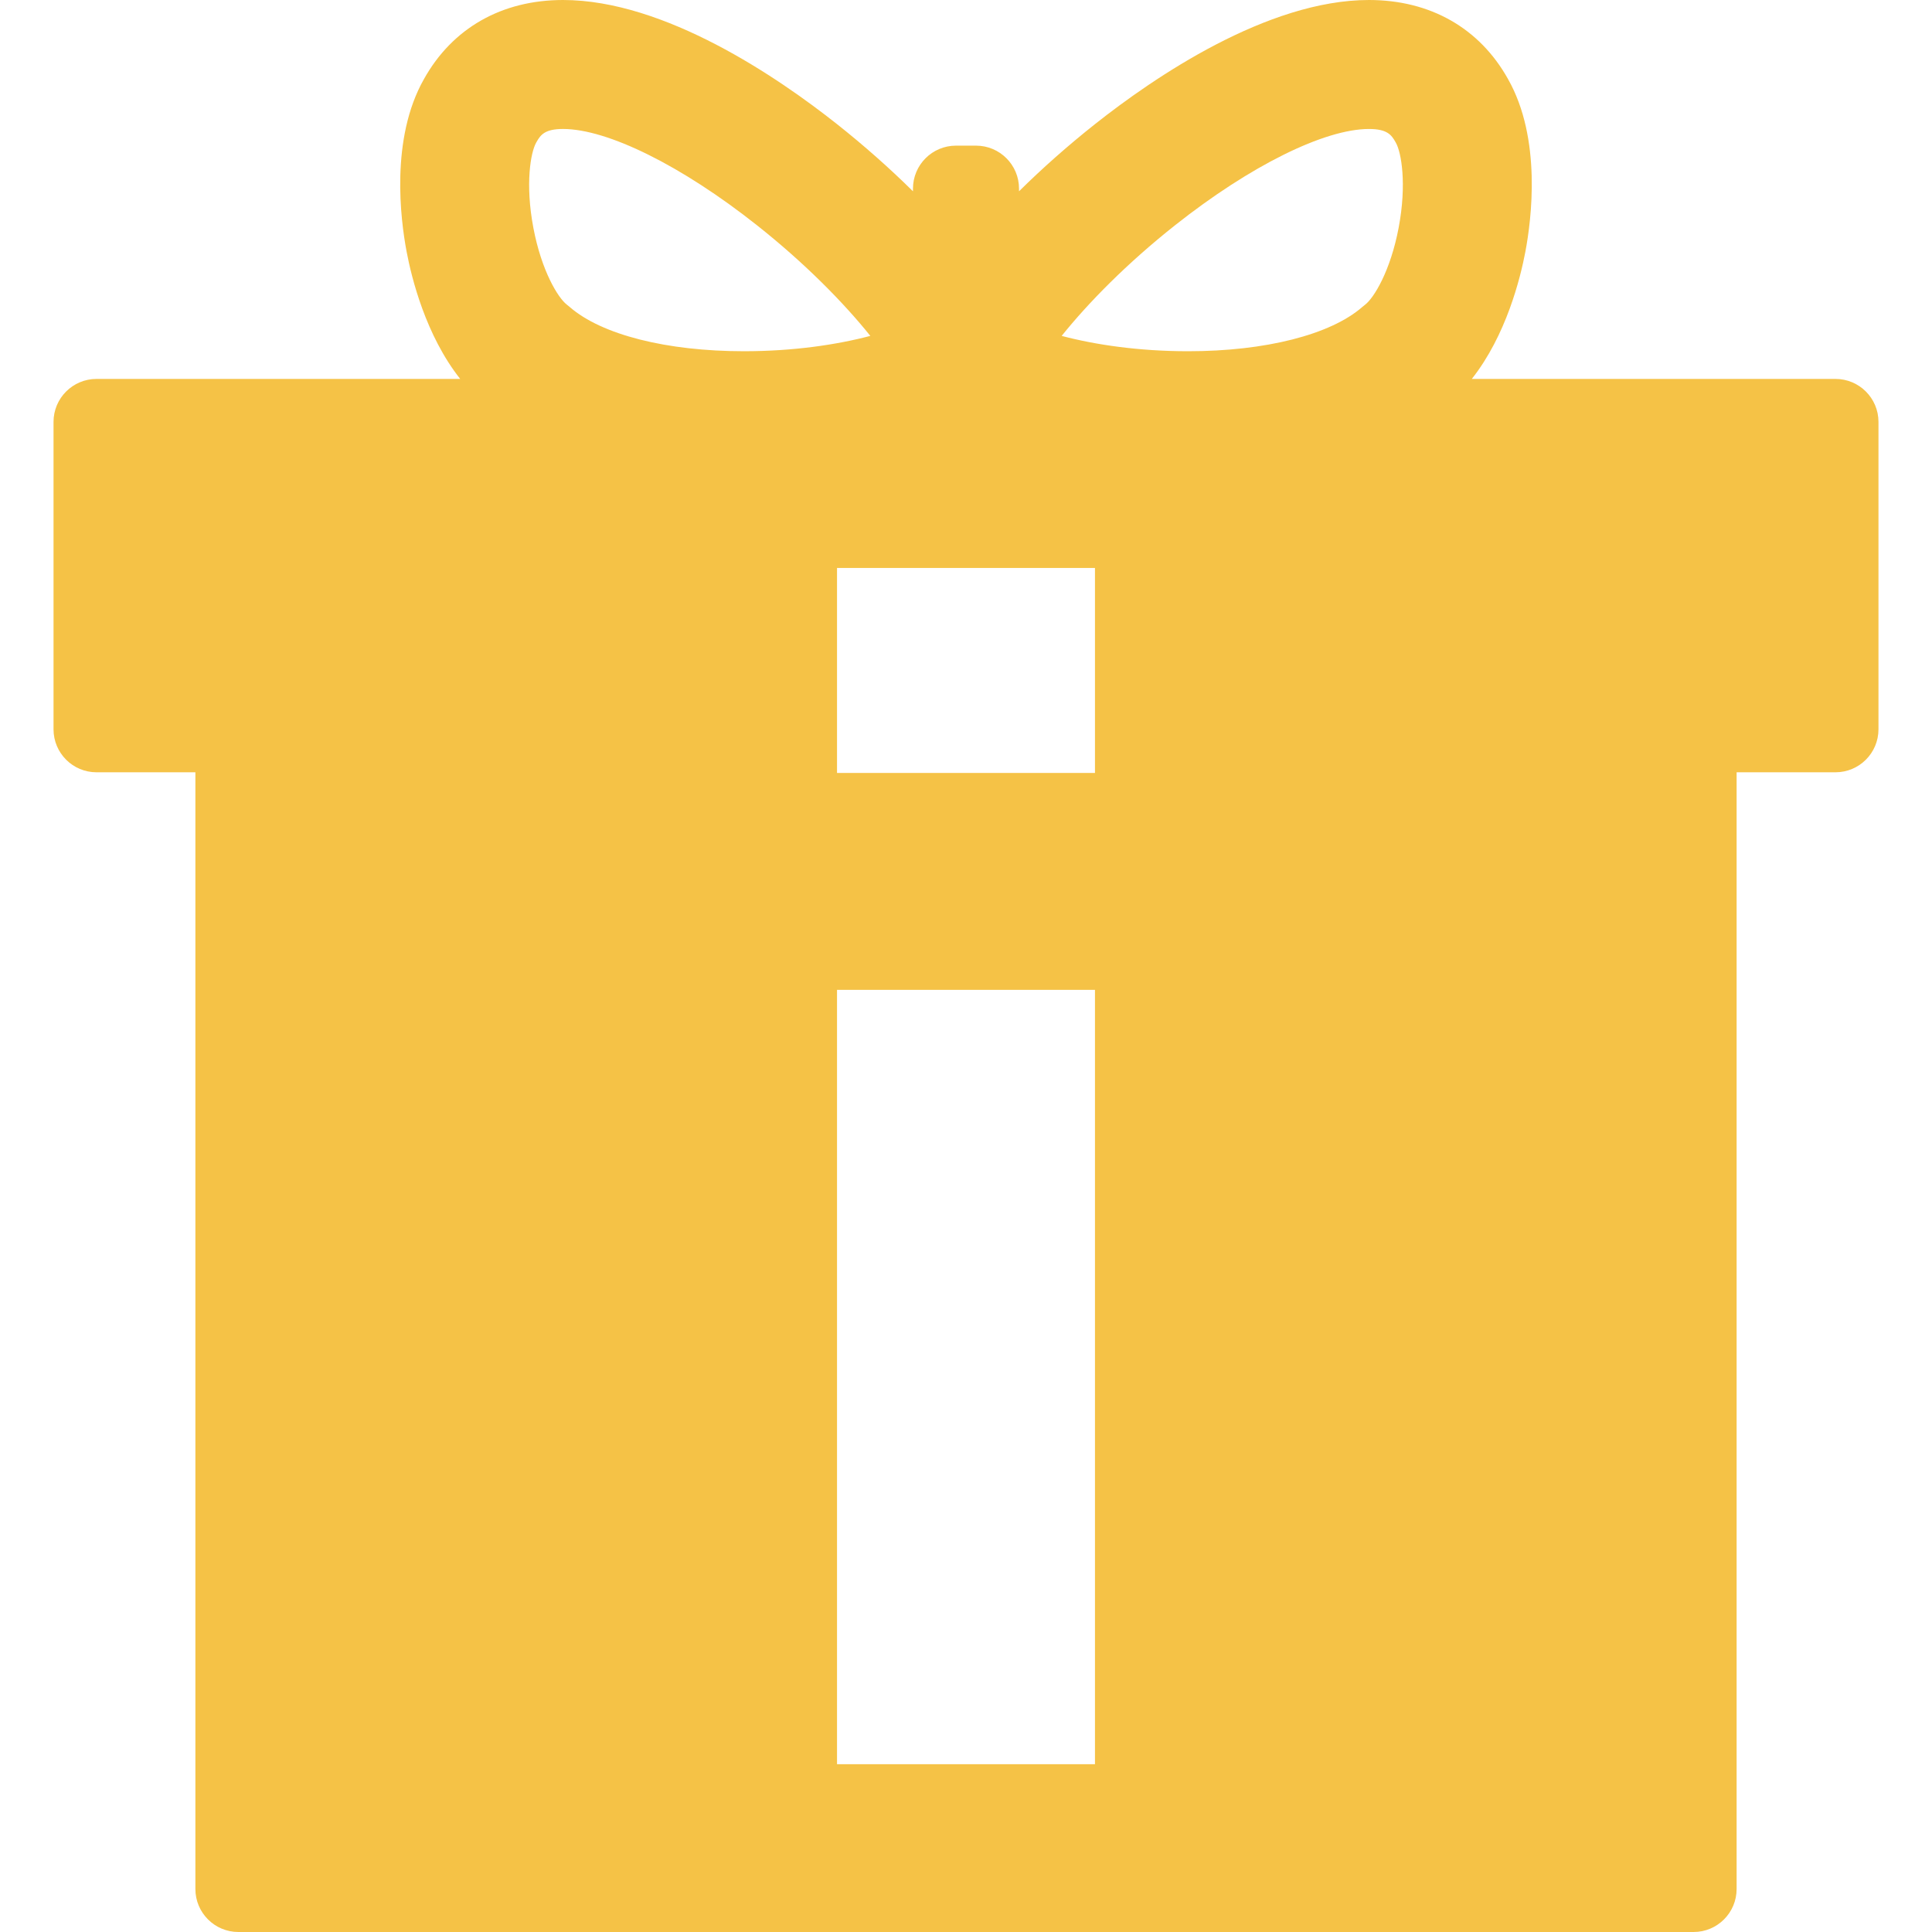 <?xml version="1.0" encoding="iso-8859-1"?>
<!-- Generator: Adobe Illustrator 16.0.0, SVG Export Plug-In . SVG Version: 6.00 Build 0)  -->
<!DOCTYPE svg PUBLIC "-//W3C//DTD SVG 1.1//EN" "http://www.w3.org/Graphics/SVG/1.1/DTD/svg11.dtd">
<svg version="1.1" id="Capa_1" xmlns="http://www.w3.org/2000/svg" xmlns:xlink="http://www.w3.org/1999/xlink" x="0px" y="0px"
	 width="449.379px" height="449.379px" viewBox="0 0 449.379 449.379" style="enable-background:new 0 0 449.379 449.379;"
	 xml:space="preserve">
<g>
	<path style="fill:#F5C246;" d="M426.929,88.137h-84.592c8.006-10.115,11.311-23.493,12.467-29.613c1.408-7.458,3.828-26.277-4.045-40.145
		C344.142,6.526,332.657,0,318.415,0c-23.699,0-50.064,18.063-63.671,28.831c-6.33,5.009-12.3,10.303-17.722,15.662v-0.616
		c0-5.523-4.478-10-10-10h-4.667c-5.523,0-10,4.477-10,10v0.616c-5.423-5.359-11.393-10.653-17.722-15.662
		C181.027,18.063,154.662,0,130.962,0c-14.242,0-25.725,6.526-32.343,18.379c-7.874,13.868-5.453,32.687-4.044,40.145
		c1.156,6.121,4.459,19.499,12.466,29.613H22.45c-5.523,0-10,4.477-10,10v71.495c0,5.523,4.477,10,10,10h22.998v259.747
		c0,5.521,4.478,10,10,10h127.228h84.027h127.228c5.521,0,10-4.479,10-10V179.632h22.998c5.523,0,10-4.477,10-10V98.137
		C436.929,92.614,432.45,88.137,426.929,88.137z M173.026,81.695c-0.001,0-0.003,0-0.005,0c-17.956,0-33.092-3.842-40.49-10.275
		l-0.697-0.57c-1.991-1.532-5.864-7.744-7.781-17.895c-1.926-10.195-0.618-17.539,0.659-19.774l0.089-0.157
		c0.952-1.714,2.01-3.025,6.161-3.025c10.365,0,27.629,8.566,45.055,22.356c11.263,8.913,20.245,18.082,26.42,25.773
		C194.478,80.229,184.363,81.695,173.026,81.695z M254.688,410.354h-59.998V230.238h59.998V410.354z M254.688,179.789h-59.998
		v-47.682h59.998V179.789z M325.325,52.956c-1.918,10.151-5.791,16.363-7.781,17.895l-0.697,0.57
		c-7.398,6.434-22.535,10.275-40.488,10.275c-11.34,0-21.457-1.467-29.416-3.566c6.174-7.691,15.156-16.861,26.42-25.773
		c17.426-13.79,34.689-22.356,45.055-22.356c4.15,0,5.207,1.311,6.16,3.025l0.09,0.157
		C325.942,35.417,327.251,42.761,325.325,52.956z"/>
</g>
</svg>
